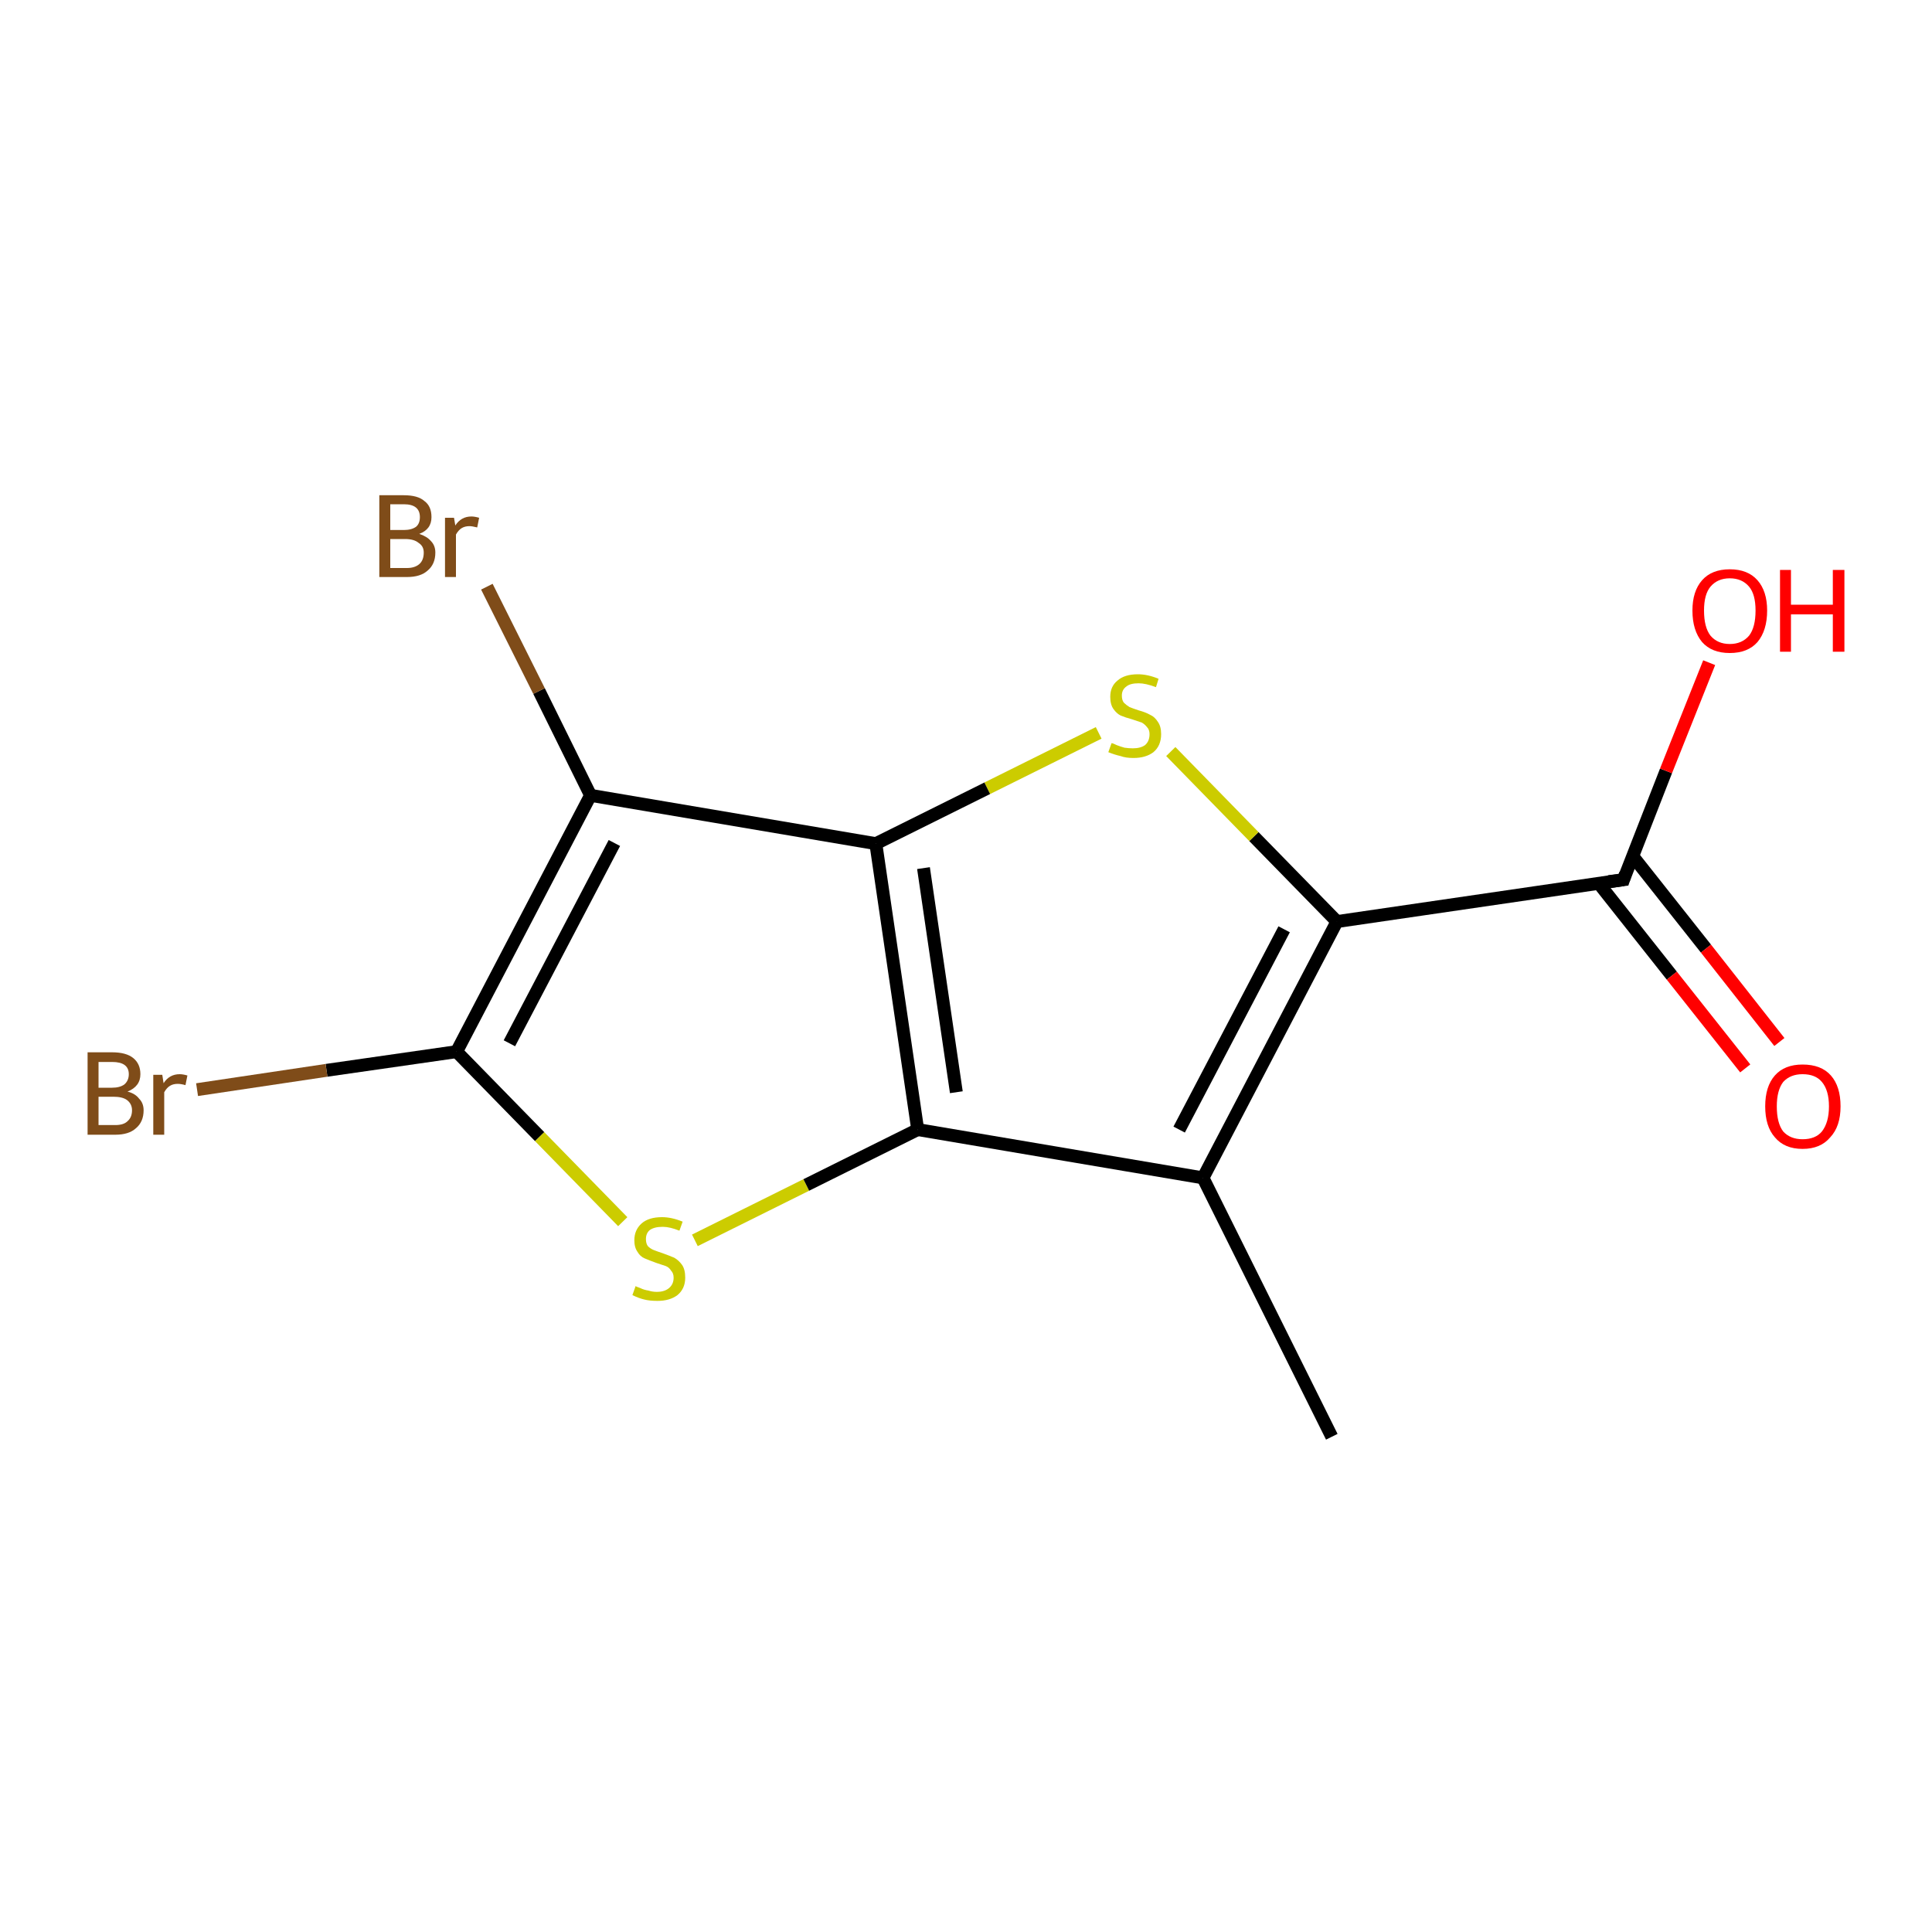 <?xml version='1.0' encoding='iso-8859-1'?>
<svg version='1.1' baseProfile='full'
              xmlns='http://www.w3.org/2000/svg'
                      xmlns:rdkit='http://www.rdkit.org/xml'
                      xmlns:xlink='http://www.w3.org/1999/xlink'
                  xml:space='preserve'
width='300px' height='300px' viewBox='0 0 300 300'>
<!-- END OF HEADER -->
<rect style='opacity:1.0;fill:#FFFFFF;stroke:none' width='300.0' height='300.0' x='0.0' y='0.0'> </rect>
<path class='bond-0 atom-0 atom-1' d='M 206.8,223.1 L 186.8,182.9' style='fill:none;fill-rule:evenodd;stroke:#000000;stroke-width:2.0px;stroke-linecap:butt;stroke-linejoin:miter;stroke-opacity:1' />
<path class='bond-1 atom-1 atom-2' d='M 186.8,182.9 L 207.6,143.1' style='fill:none;fill-rule:evenodd;stroke:#000000;stroke-width:2.0px;stroke-linecap:butt;stroke-linejoin:miter;stroke-opacity:1' />
<path class='bond-1 atom-1 atom-2' d='M 183.1,175.4 L 199.4,144.3' style='fill:none;fill-rule:evenodd;stroke:#000000;stroke-width:2.0px;stroke-linecap:butt;stroke-linejoin:miter;stroke-opacity:1' />
<path class='bond-2 atom-2 atom-3' d='M 207.6,143.1 L 194.7,129.9' style='fill:none;fill-rule:evenodd;stroke:#000000;stroke-width:2.0px;stroke-linecap:butt;stroke-linejoin:miter;stroke-opacity:1' />
<path class='bond-2 atom-2 atom-3' d='M 194.7,129.9 L 181.8,116.7' style='fill:none;fill-rule:evenodd;stroke:#CCCC00;stroke-width:2.0px;stroke-linecap:butt;stroke-linejoin:miter;stroke-opacity:1' />
<path class='bond-3 atom-3 atom-4' d='M 170.6,113.8 L 153.3,122.4' style='fill:none;fill-rule:evenodd;stroke:#CCCC00;stroke-width:2.0px;stroke-linecap:butt;stroke-linejoin:miter;stroke-opacity:1' />
<path class='bond-3 atom-3 atom-4' d='M 153.3,122.4 L 136.0,131.0' style='fill:none;fill-rule:evenodd;stroke:#000000;stroke-width:2.0px;stroke-linecap:butt;stroke-linejoin:miter;stroke-opacity:1' />
<path class='bond-4 atom-4 atom-5' d='M 136.0,131.0 L 91.7,123.5' style='fill:none;fill-rule:evenodd;stroke:#000000;stroke-width:2.0px;stroke-linecap:butt;stroke-linejoin:miter;stroke-opacity:1' />
<path class='bond-5 atom-5 atom-6' d='M 91.7,123.5 L 83.7,107.3' style='fill:none;fill-rule:evenodd;stroke:#000000;stroke-width:2.0px;stroke-linecap:butt;stroke-linejoin:miter;stroke-opacity:1' />
<path class='bond-5 atom-5 atom-6' d='M 83.7,107.3 L 75.6,91.1' style='fill:none;fill-rule:evenodd;stroke:#7F4C19;stroke-width:2.0px;stroke-linecap:butt;stroke-linejoin:miter;stroke-opacity:1' />
<path class='bond-6 atom-5 atom-7' d='M 91.7,123.5 L 70.9,163.3' style='fill:none;fill-rule:evenodd;stroke:#000000;stroke-width:2.0px;stroke-linecap:butt;stroke-linejoin:miter;stroke-opacity:1' />
<path class='bond-6 atom-5 atom-7' d='M 95.4,130.9 L 79.1,162.0' style='fill:none;fill-rule:evenodd;stroke:#000000;stroke-width:2.0px;stroke-linecap:butt;stroke-linejoin:miter;stroke-opacity:1' />
<path class='bond-7 atom-7 atom-8' d='M 70.9,163.3 L 50.7,166.2' style='fill:none;fill-rule:evenodd;stroke:#000000;stroke-width:2.0px;stroke-linecap:butt;stroke-linejoin:miter;stroke-opacity:1' />
<path class='bond-7 atom-7 atom-8' d='M 50.7,166.2 L 30.6,169.2' style='fill:none;fill-rule:evenodd;stroke:#7F4C19;stroke-width:2.0px;stroke-linecap:butt;stroke-linejoin:miter;stroke-opacity:1' />
<path class='bond-8 atom-7 atom-9' d='M 70.9,163.3 L 83.8,176.5' style='fill:none;fill-rule:evenodd;stroke:#000000;stroke-width:2.0px;stroke-linecap:butt;stroke-linejoin:miter;stroke-opacity:1' />
<path class='bond-8 atom-7 atom-9' d='M 83.8,176.5 L 96.7,189.7' style='fill:none;fill-rule:evenodd;stroke:#CCCC00;stroke-width:2.0px;stroke-linecap:butt;stroke-linejoin:miter;stroke-opacity:1' />
<path class='bond-9 atom-9 atom-10' d='M 107.9,192.6 L 125.2,184.0' style='fill:none;fill-rule:evenodd;stroke:#CCCC00;stroke-width:2.0px;stroke-linecap:butt;stroke-linejoin:miter;stroke-opacity:1' />
<path class='bond-9 atom-9 atom-10' d='M 125.2,184.0 L 142.5,175.4' style='fill:none;fill-rule:evenodd;stroke:#000000;stroke-width:2.0px;stroke-linecap:butt;stroke-linejoin:miter;stroke-opacity:1' />
<path class='bond-10 atom-2 atom-11' d='M 207.6,143.1 L 252.1,136.6' style='fill:none;fill-rule:evenodd;stroke:#000000;stroke-width:2.0px;stroke-linecap:butt;stroke-linejoin:miter;stroke-opacity:1' />
<path class='bond-11 atom-11 atom-12' d='M 252.1,136.6 L 258.7,119.7' style='fill:none;fill-rule:evenodd;stroke:#000000;stroke-width:2.0px;stroke-linecap:butt;stroke-linejoin:miter;stroke-opacity:1' />
<path class='bond-11 atom-11 atom-12' d='M 258.7,119.7 L 265.4,102.9' style='fill:none;fill-rule:evenodd;stroke:#FF0000;stroke-width:2.0px;stroke-linecap:butt;stroke-linejoin:miter;stroke-opacity:1' />
<path class='bond-12 atom-11 atom-13' d='M 248.2,137.1 L 259.6,151.5' style='fill:none;fill-rule:evenodd;stroke:#000000;stroke-width:2.0px;stroke-linecap:butt;stroke-linejoin:miter;stroke-opacity:1' />
<path class='bond-12 atom-11 atom-13' d='M 259.6,151.5 L 271.0,165.9' style='fill:none;fill-rule:evenodd;stroke:#FF0000;stroke-width:2.0px;stroke-linecap:butt;stroke-linejoin:miter;stroke-opacity:1' />
<path class='bond-12 atom-11 atom-13' d='M 253.5,132.9 L 264.9,147.3' style='fill:none;fill-rule:evenodd;stroke:#000000;stroke-width:2.0px;stroke-linecap:butt;stroke-linejoin:miter;stroke-opacity:1' />
<path class='bond-12 atom-11 atom-13' d='M 264.9,147.3 L 276.3,161.8' style='fill:none;fill-rule:evenodd;stroke:#FF0000;stroke-width:2.0px;stroke-linecap:butt;stroke-linejoin:miter;stroke-opacity:1' />
<path class='bond-13 atom-10 atom-1' d='M 142.5,175.4 L 186.8,182.9' style='fill:none;fill-rule:evenodd;stroke:#000000;stroke-width:2.0px;stroke-linecap:butt;stroke-linejoin:miter;stroke-opacity:1' />
<path class='bond-14 atom-10 atom-4' d='M 142.5,175.4 L 136.0,131.0' style='fill:none;fill-rule:evenodd;stroke:#000000;stroke-width:2.0px;stroke-linecap:butt;stroke-linejoin:miter;stroke-opacity:1' />
<path class='bond-14 atom-10 atom-4' d='M 148.5,169.6 L 143.4,134.8' style='fill:none;fill-rule:evenodd;stroke:#000000;stroke-width:2.0px;stroke-linecap:butt;stroke-linejoin:miter;stroke-opacity:1' />
<path d='M 249.8,136.9 L 252.1,136.6 L 252.4,135.7' style='fill:none;stroke:#000000;stroke-width:2.0px;stroke-linecap:butt;stroke-linejoin:miter;stroke-opacity:1;' />
<path class='atom-3' d='M 172.6 115.4
Q 172.8 115.4, 173.4 115.7
Q 173.9 115.9, 174.6 116.1
Q 175.3 116.2, 175.9 116.2
Q 177.1 116.2, 177.8 115.7
Q 178.5 115.1, 178.5 114.0
Q 178.5 113.3, 178.1 112.9
Q 177.8 112.5, 177.3 112.2
Q 176.7 112.0, 175.8 111.7
Q 174.7 111.4, 174.0 111.1
Q 173.4 110.8, 172.9 110.1
Q 172.4 109.4, 172.4 108.2
Q 172.4 106.6, 173.5 105.7
Q 174.6 104.7, 176.7 104.7
Q 178.2 104.7, 179.9 105.4
L 179.5 106.7
Q 177.9 106.1, 176.8 106.1
Q 175.5 106.1, 174.9 106.6
Q 174.2 107.1, 174.2 108.0
Q 174.2 108.7, 174.5 109.1
Q 174.9 109.5, 175.4 109.8
Q 175.9 110.0, 176.8 110.3
Q 177.9 110.6, 178.6 111.0
Q 179.3 111.3, 179.8 112.1
Q 180.3 112.8, 180.3 114.0
Q 180.3 115.8, 179.1 116.8
Q 177.9 117.7, 176.0 117.7
Q 174.8 117.7, 174.0 117.4
Q 173.1 117.2, 172.1 116.8
L 172.6 115.4
' fill='#CCCC00'/>
<path class='atom-6' d='M 65.1 82.9
Q 66.3 83.3, 66.9 84.0
Q 67.6 84.7, 67.6 85.8
Q 67.6 87.6, 66.4 88.6
Q 65.3 89.6, 63.2 89.6
L 58.9 89.6
L 58.9 76.9
L 62.7 76.9
Q 64.9 76.9, 65.9 77.8
Q 67.0 78.6, 67.0 80.3
Q 67.0 82.2, 65.1 82.9
M 60.6 78.3
L 60.6 82.3
L 62.7 82.3
Q 63.9 82.3, 64.6 81.8
Q 65.2 81.3, 65.2 80.3
Q 65.2 78.3, 62.7 78.3
L 60.6 78.3
M 63.2 88.2
Q 64.4 88.2, 65.1 87.6
Q 65.8 87.0, 65.8 85.8
Q 65.8 84.8, 65.0 84.3
Q 64.3 83.7, 62.9 83.7
L 60.6 83.7
L 60.6 88.2
L 63.2 88.2
' fill='#7F4C19'/>
<path class='atom-6' d='M 70.5 80.4
L 70.7 81.6
Q 71.6 80.2, 73.2 80.2
Q 73.7 80.2, 74.4 80.4
L 74.1 81.9
Q 73.3 81.7, 72.9 81.7
Q 72.2 81.7, 71.7 82.0
Q 71.2 82.3, 70.8 83.0
L 70.8 89.6
L 69.1 89.6
L 69.1 80.4
L 70.5 80.4
' fill='#7F4C19'/>
<path class='atom-8' d='M 19.8 169.5
Q 21.0 169.8, 21.6 170.6
Q 22.3 171.3, 22.3 172.4
Q 22.3 174.2, 21.1 175.2
Q 20.0 176.2, 17.9 176.2
L 13.6 176.2
L 13.6 163.4
L 17.4 163.4
Q 19.6 163.4, 20.7 164.3
Q 21.8 165.2, 21.8 166.8
Q 21.8 168.7, 19.8 169.5
M 15.3 164.9
L 15.3 168.9
L 17.4 168.9
Q 18.6 168.9, 19.3 168.4
Q 20.0 167.8, 20.0 166.8
Q 20.0 164.9, 17.4 164.9
L 15.3 164.9
M 17.9 174.7
Q 19.2 174.7, 19.8 174.1
Q 20.5 173.5, 20.5 172.4
Q 20.5 171.4, 19.7 170.8
Q 19.0 170.3, 17.6 170.3
L 15.3 170.3
L 15.3 174.7
L 17.9 174.7
' fill='#7F4C19'/>
<path class='atom-8' d='M 25.2 166.9
L 25.4 168.2
Q 26.3 166.8, 27.9 166.8
Q 28.4 166.8, 29.1 167.0
L 28.8 168.5
Q 28.1 168.3, 27.6 168.3
Q 26.9 168.3, 26.4 168.6
Q 25.9 168.9, 25.5 169.6
L 25.5 176.2
L 23.8 176.2
L 23.8 166.9
L 25.2 166.9
' fill='#7F4C19'/>
<path class='atom-9' d='M 98.7 199.7
Q 98.8 199.8, 99.4 200.0
Q 100.0 200.3, 100.7 200.4
Q 101.3 200.6, 102.0 200.6
Q 103.2 200.6, 103.9 200.0
Q 104.6 199.4, 104.6 198.4
Q 104.6 197.7, 104.2 197.3
Q 103.9 196.8, 103.4 196.6
Q 102.8 196.4, 101.9 196.1
Q 100.8 195.7, 100.1 195.4
Q 99.4 195.1, 99.0 194.4
Q 98.5 193.7, 98.5 192.6
Q 98.5 191.0, 99.6 190.0
Q 100.7 189.0, 102.8 189.0
Q 104.3 189.0, 106.0 189.7
L 105.5 191.1
Q 104.0 190.5, 102.9 190.5
Q 101.6 190.5, 100.9 191.0
Q 100.3 191.5, 100.3 192.4
Q 100.3 193.1, 100.6 193.5
Q 101.0 193.9, 101.5 194.1
Q 102.0 194.3, 102.9 194.6
Q 104.0 195.0, 104.7 195.3
Q 105.4 195.7, 105.9 196.4
Q 106.4 197.1, 106.4 198.4
Q 106.4 200.1, 105.2 201.1
Q 104.0 202.0, 102.1 202.0
Q 100.9 202.0, 100.1 201.8
Q 99.2 201.6, 98.2 201.1
L 98.7 199.7
' fill='#CCCC00'/>
<path class='atom-12' d='M 262.8 94.8
Q 262.8 91.8, 264.3 90.1
Q 265.8 88.4, 268.6 88.4
Q 271.4 88.4, 272.9 90.1
Q 274.4 91.8, 274.4 94.8
Q 274.4 97.9, 272.9 99.7
Q 271.4 101.4, 268.6 101.4
Q 265.8 101.4, 264.3 99.7
Q 262.8 97.9, 262.8 94.8
M 268.6 100.0
Q 270.5 100.0, 271.6 98.7
Q 272.6 97.4, 272.6 94.8
Q 272.6 92.3, 271.6 91.1
Q 270.5 89.8, 268.6 89.8
Q 266.7 89.8, 265.6 91.1
Q 264.6 92.3, 264.6 94.8
Q 264.6 97.4, 265.6 98.7
Q 266.7 100.0, 268.6 100.0
' fill='#FF0000'/>
<path class='atom-12' d='M 276.4 88.5
L 278.1 88.5
L 278.1 93.9
L 284.6 93.9
L 284.6 88.5
L 286.4 88.5
L 286.4 101.2
L 284.6 101.2
L 284.6 95.4
L 278.1 95.4
L 278.1 101.2
L 276.4 101.2
L 276.4 88.5
' fill='#FF0000'/>
<path class='atom-13' d='M 274.1 171.8
Q 274.1 168.7, 275.6 167.0
Q 277.1 165.3, 279.9 165.3
Q 282.8 165.3, 284.3 167.0
Q 285.8 168.7, 285.8 171.8
Q 285.8 174.9, 284.2 176.6
Q 282.7 178.4, 279.9 178.4
Q 277.1 178.4, 275.6 176.6
Q 274.1 174.9, 274.1 171.8
M 279.9 176.9
Q 281.9 176.9, 282.9 175.7
Q 284.0 174.3, 284.0 171.8
Q 284.0 169.3, 282.9 168.0
Q 281.9 166.8, 279.9 166.8
Q 278.0 166.8, 276.9 168.0
Q 275.9 169.3, 275.9 171.8
Q 275.9 174.4, 276.9 175.7
Q 278.0 176.9, 279.9 176.9
' fill='#FF0000'/>
</svg>

